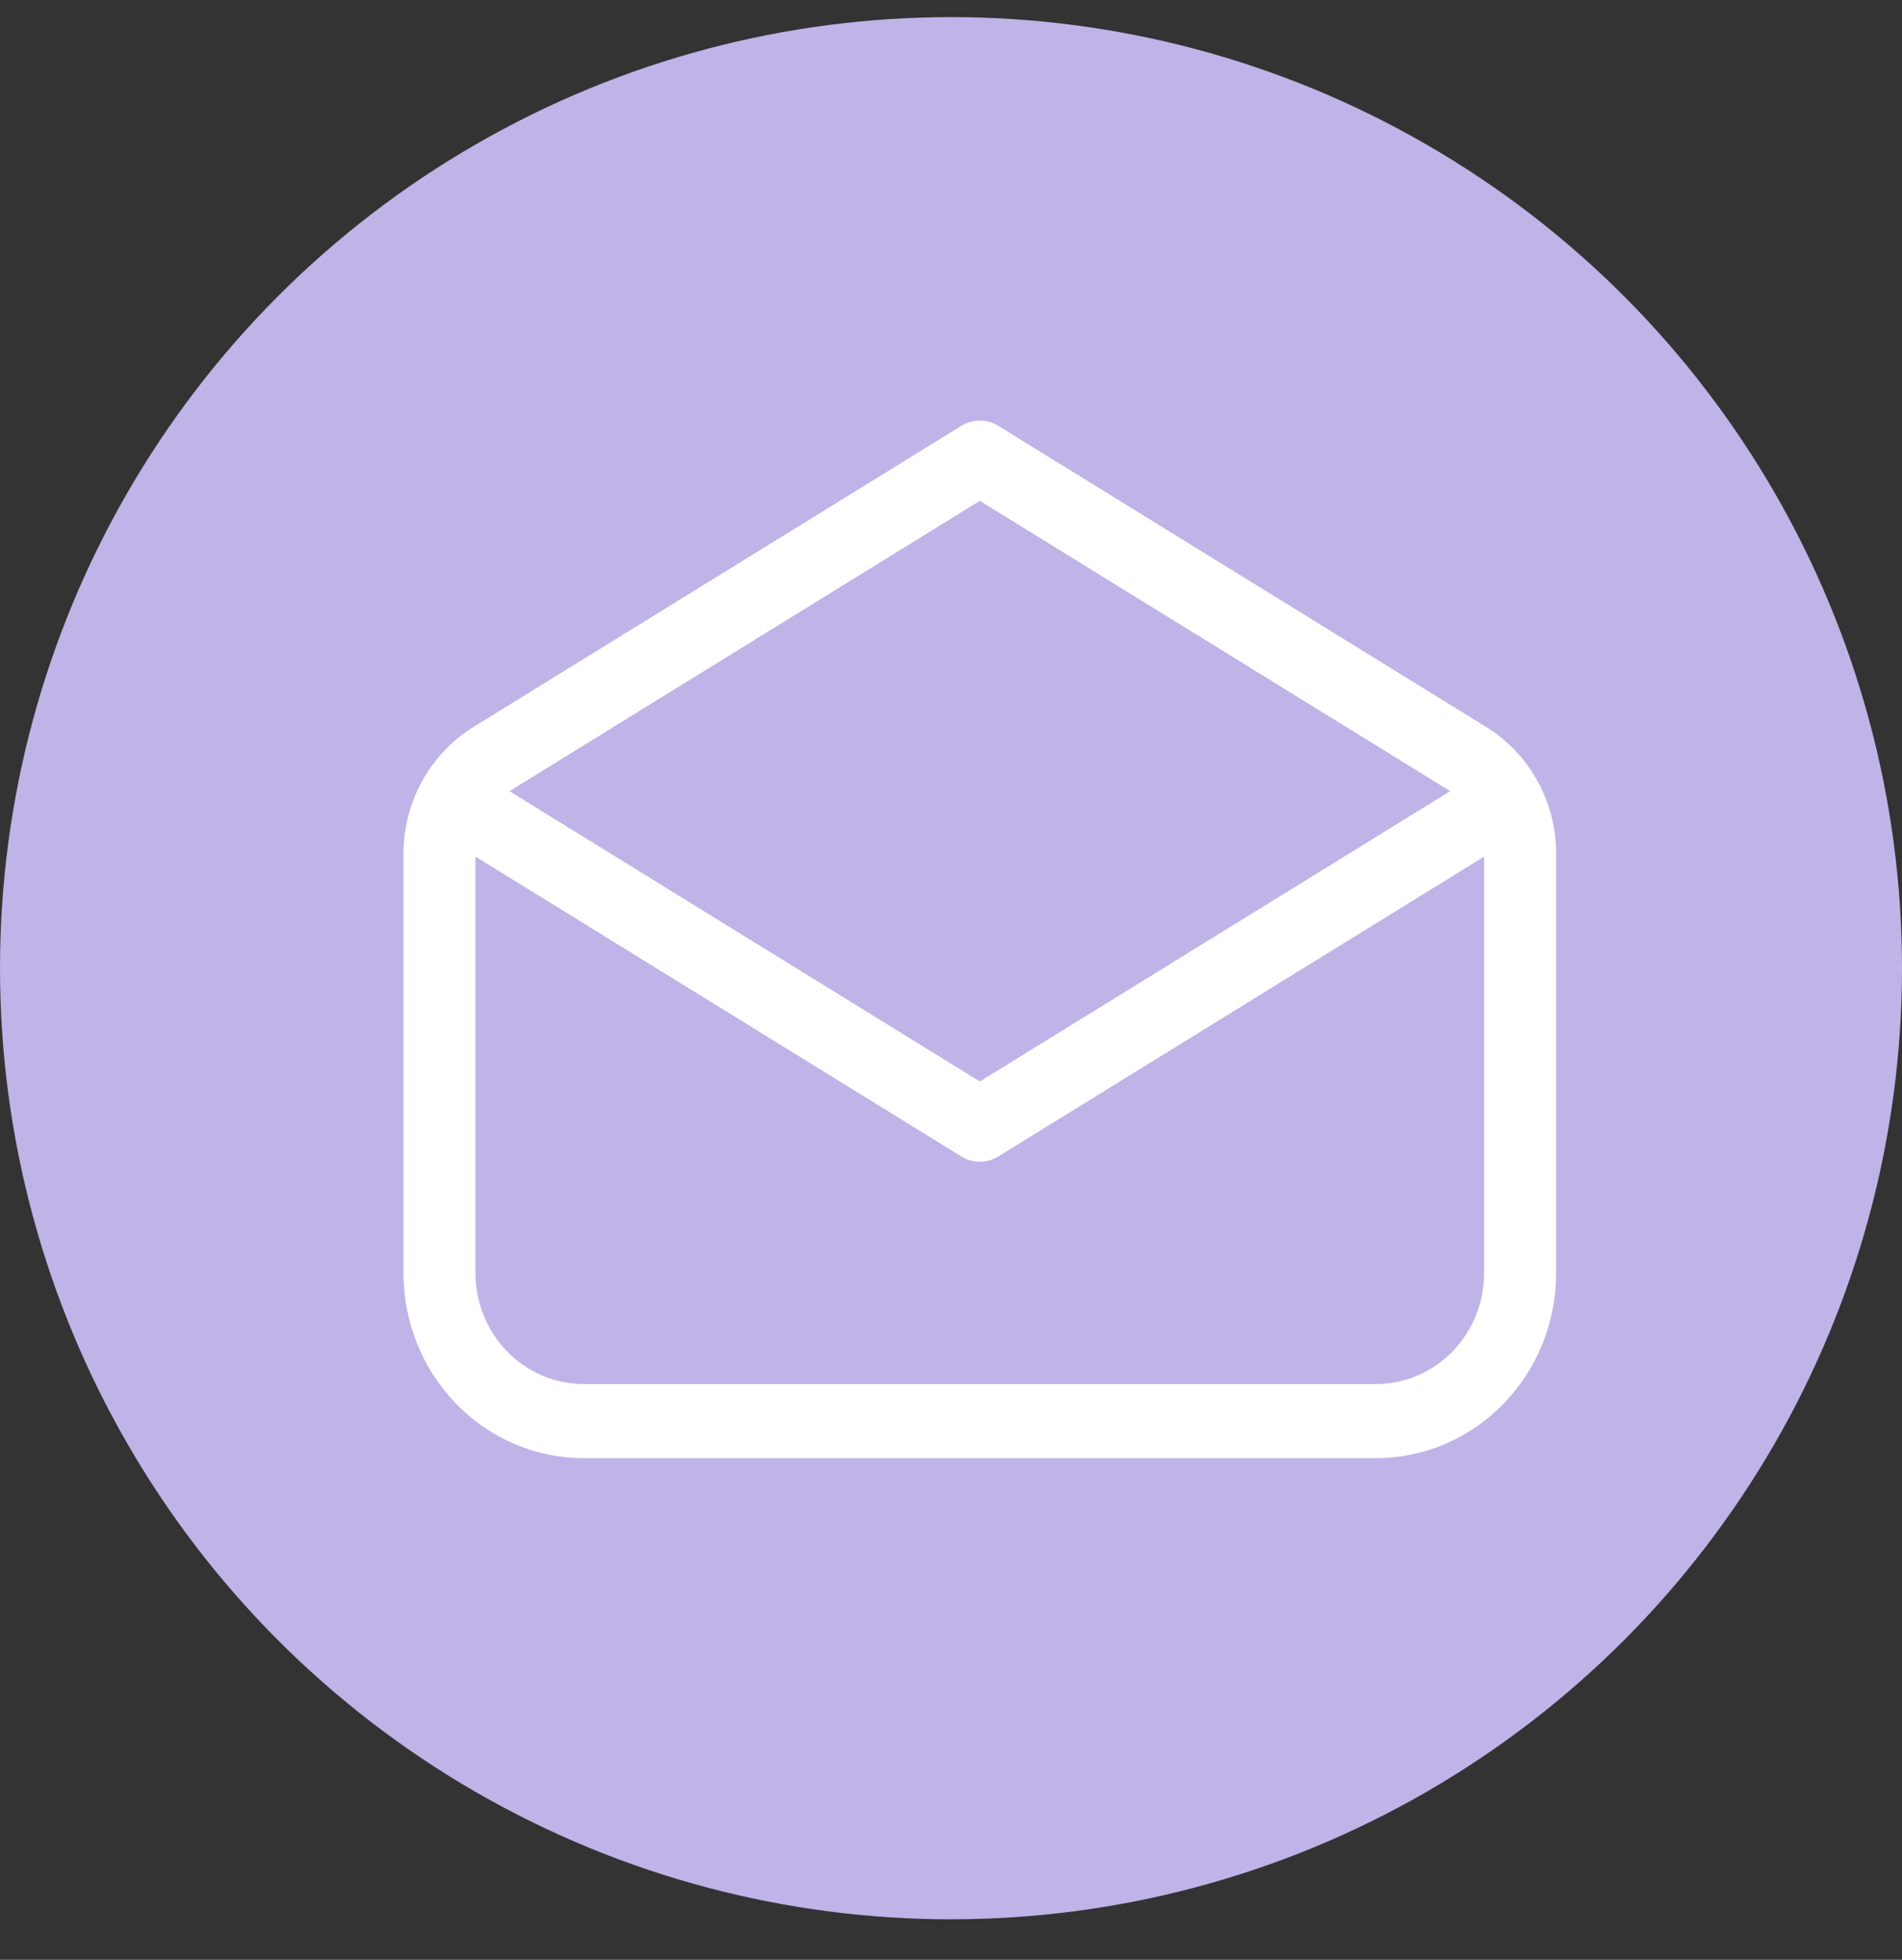 <svg width="33" height="34" viewBox="0 0 33 34" fill="none" xmlns="http://www.w3.org/2000/svg">
<rect x="0" y="0" width="33" height="34" fill="#333333" stroke="none"/>
<circle cx="16.5" cy="16.797" r="16.5" fill="#BFB3E8"/>
<path d="M16.679 7.388C16.776 7.328 16.887 7.297 17 7.297C17.113 7.297 17.224 7.328 17.321 7.388L25.786 12.612C26.157 12.841 26.463 13.164 26.676 13.551C26.889 13.937 27 14.374 27 14.818V22.083C27 22.935 26.671 23.753 26.085 24.355C25.499 24.958 24.704 25.297 23.875 25.297H10.125C9.296 25.297 8.501 24.958 7.915 24.355C7.329 23.753 7 22.935 7 22.083V14.818C7 14.374 7.111 13.937 7.324 13.551C7.537 13.164 7.843 12.841 8.214 12.612L16.679 7.388ZM17 8.689L8.857 13.715L8.84 13.726L17 18.762L25.16 13.726L25.144 13.715L17 8.689ZM25.75 14.861L17.321 20.063C17.224 20.123 17.113 20.154 17 20.154C16.887 20.154 16.776 20.123 16.679 20.063L8.25 14.861V22.083C8.25 22.594 8.448 23.085 8.799 23.446C9.151 23.808 9.628 24.011 10.125 24.011H23.875C24.372 24.011 24.849 23.808 25.201 23.446C25.552 23.085 25.75 22.594 25.75 22.083V14.861Z" fill="white"/>
</svg>
